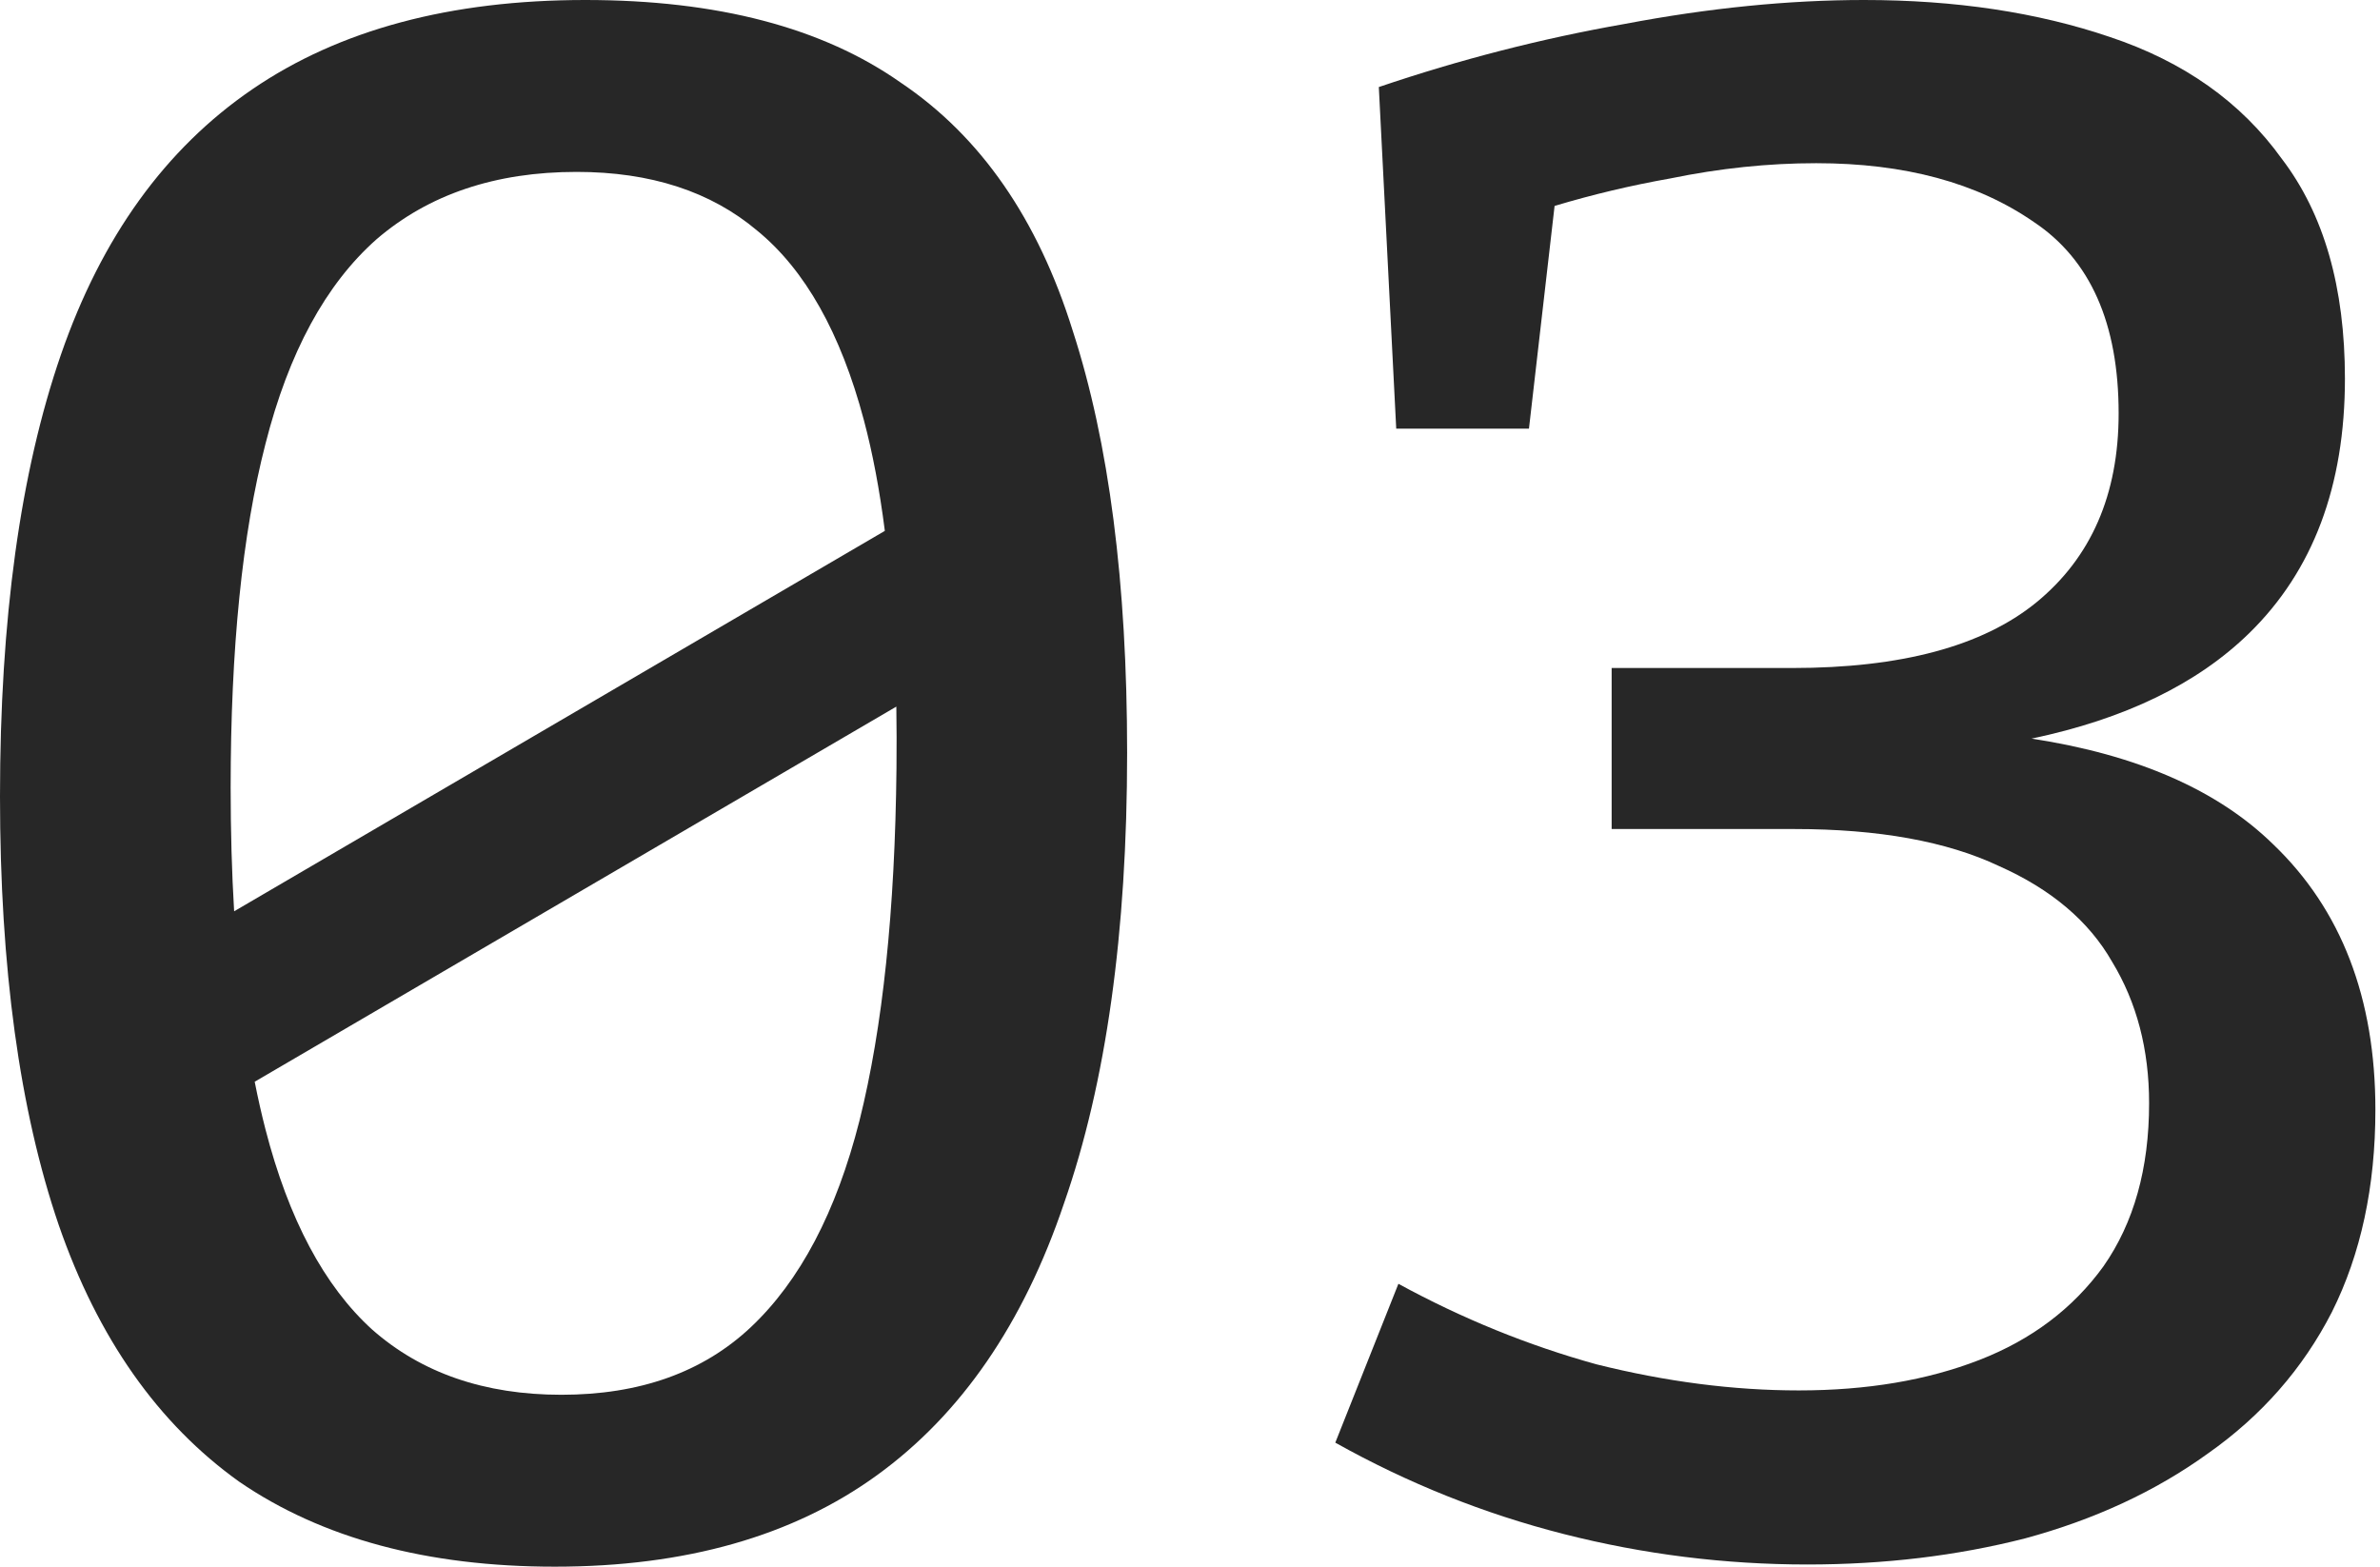 <?xml version="1.0" encoding="UTF-8"?> <svg xmlns="http://www.w3.org/2000/svg" width="357" height="235" viewBox="0 0 357 235" fill="none"> <path fill-rule="evenodd" clip-rule="evenodd" d="M35.903 222.271C48.306 230.757 64.081 235 83.229 235C102.812 235 118.914 230.43 131.535 221.291C144.155 212.153 153.511 198.553 159.604 180.493C165.914 162.433 169.069 139.912 169.069 112.93C169.069 87.472 166.349 66.366 160.91 49.611C155.687 32.856 147.092 20.454 135.125 12.403C123.375 4.134 107.599 0 87.799 0C67.562 0 50.917 4.461 37.861 13.382C24.805 22.303 15.232 35.576 9.139 53.201C3.046 70.826 0 92.912 0 119.458C0 145.134 2.938 166.567 8.812 183.757C14.688 200.729 23.718 213.567 35.903 222.271ZM112.604 199.097C105.424 205.842 95.958 209.215 84.208 209.215C72.676 209.215 63.211 205.951 55.812 199.423C48.632 192.896 43.301 182.886 39.819 169.396C39.232 167.119 38.694 164.74 38.205 162.258L134.45 105.991C134.496 108.973 134.504 112.048 134.472 115.215C134.254 136.539 132.405 154.164 128.923 168.09C125.442 181.798 120.002 192.134 112.604 199.097ZM132.727 79.63L35.12 136.694C34.771 130.873 34.597 124.693 34.597 118.153C34.597 97.264 36.338 80.074 39.819 66.583C43.301 52.875 48.849 42.648 56.465 35.903C64.299 29.157 74.308 25.785 86.493 25.785C97.59 25.785 106.62 28.722 113.583 34.597C120.764 40.472 126.095 49.938 129.576 62.993C130.89 67.919 131.94 73.465 132.727 79.63Z" fill="#272727"></path> <path d="M234.566 230.104C246.534 233.15 258.719 234.673 271.122 234.673C282.654 234.673 293.534 233.368 303.761 230.757C314.205 227.928 323.344 223.685 331.177 218.028C339.228 212.37 345.43 205.298 349.781 196.812C354.133 188.109 356.309 177.991 356.309 166.458C356.309 149.704 351.196 136.43 340.969 126.639C332.649 118.5 320.571 113.218 304.735 110.791C318.708 107.858 329.589 102.587 337.379 94.979C346.953 85.623 351.74 72.894 351.74 56.792C351.74 43.083 348.585 32.095 342.275 23.826C336.182 15.34 327.587 9.248 316.49 5.549C305.61 1.85 293.316 0 279.608 0C268.293 0 256.326 1.197 243.705 3.59C231.302 5.766 219.008 8.921 206.823 13.056L209.434 64.299H229.344L233.188 30.889C238.91 29.173 244.701 27.798 250.559 26.764C257.957 25.241 265.247 24.479 272.427 24.479C285.7 24.479 296.58 27.417 305.066 33.292C313.552 38.949 317.795 48.523 317.795 62.014C317.795 74.199 313.661 83.664 305.393 90.41C297.342 96.937 285.157 100.201 268.837 100.201H241.747V124.354H269.163C281.784 124.354 292.011 126.204 299.844 129.903C307.677 133.384 313.335 138.171 316.816 144.264C320.515 150.356 322.365 157.428 322.365 165.479C322.365 175.271 320.08 183.43 315.511 189.958C310.941 196.268 304.74 200.947 296.906 203.993C289.073 207.039 280.043 208.562 269.816 208.562C260.025 208.562 249.907 207.257 239.462 204.646C229.235 201.817 219.335 197.791 209.761 192.569L200.295 216.396C211.175 222.488 222.599 227.058 234.566 230.104Z" fill="#272727"></path> </svg> 